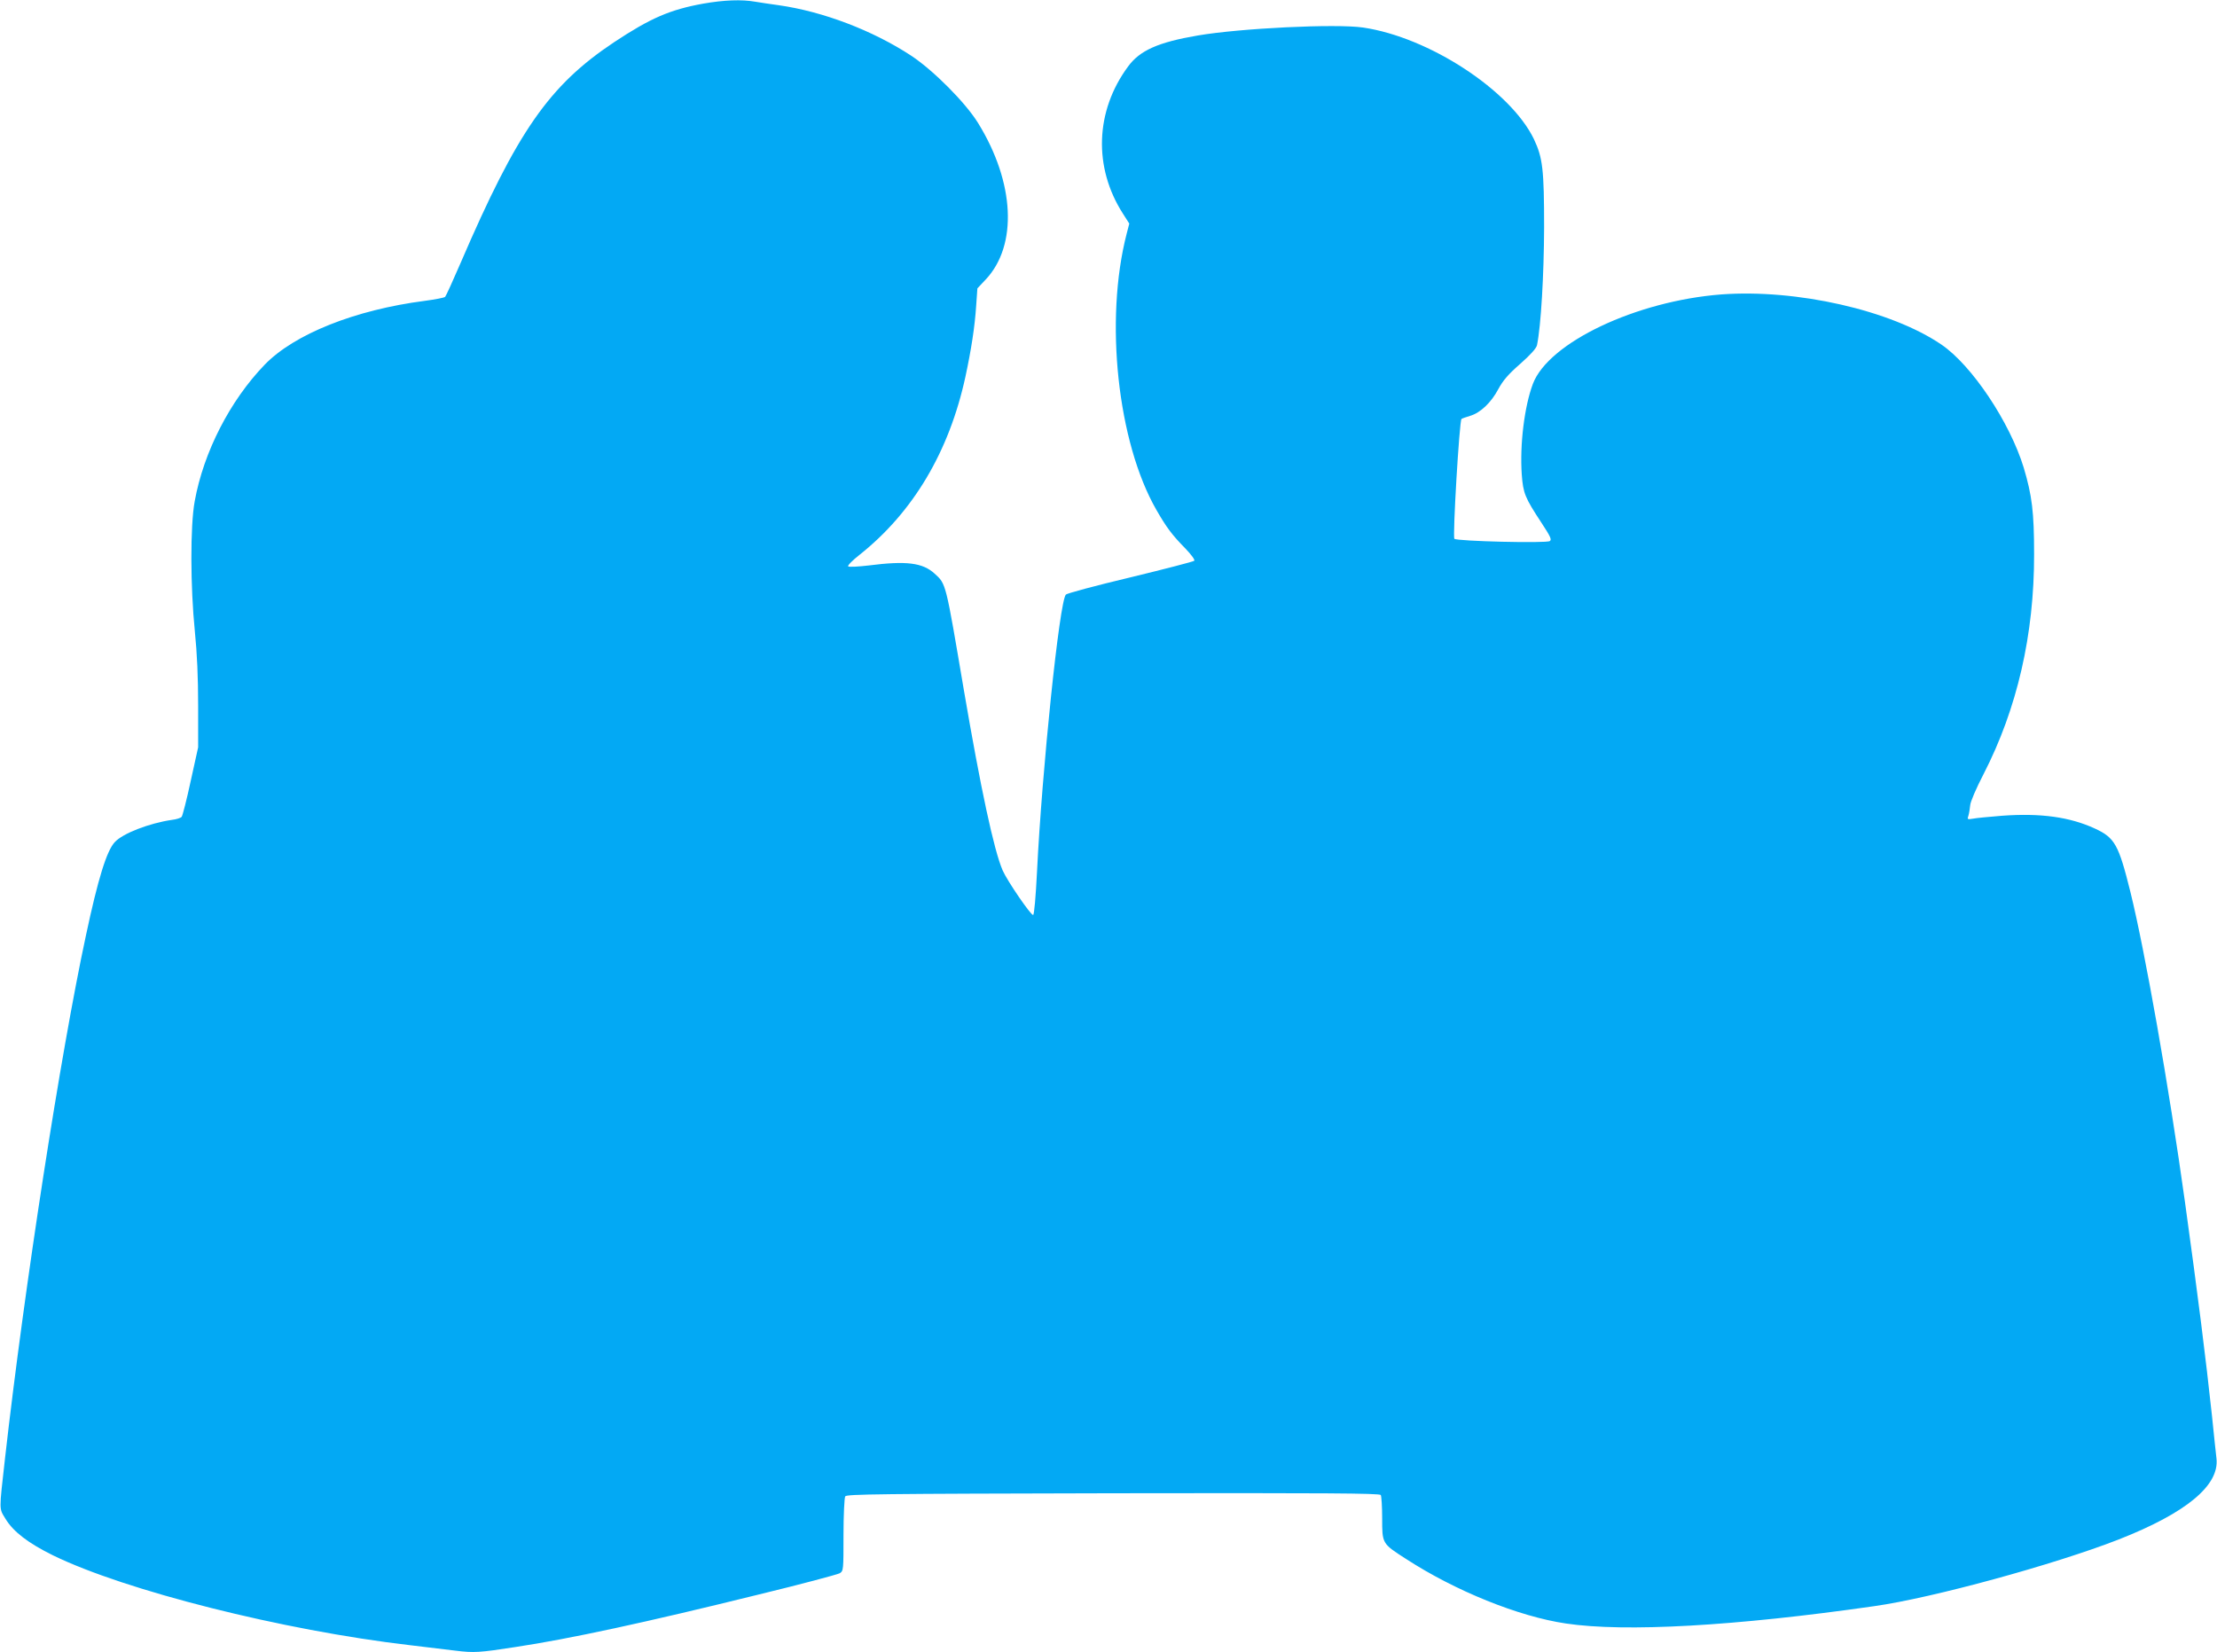 <?xml version="1.0" standalone="no"?>
<!DOCTYPE svg PUBLIC "-//W3C//DTD SVG 20010904//EN"
 "http://www.w3.org/TR/2001/REC-SVG-20010904/DTD/svg10.dtd">
<svg version="1.0" xmlns="http://www.w3.org/2000/svg"
 width="1280pt" height="954pt" viewBox="0 0 1280 954"
 preserveAspectRatio="xMidYMid meet">
<g transform="translate(0,954) scale(0.1,-0.1)"
fill="#03a9f4" stroke="none">
<path d="M4060 9519 c-193 -35 -305 -84 -515 -223 -375 -250 -558 -513 -886
-1275 -44 -102 -84 -190 -89 -195 -5 -5 -57 -15 -117 -23 -403 -52 -754 -192
-925 -369 -200 -207 -353 -505 -404 -789 -26 -141 -25 -493 1 -750 13 -130 19
-266 19 -430 l0 -240 -43 -195 c-23 -107 -47 -200 -52 -206 -5 -7 -31 -15 -57
-18 -130 -19 -283 -78 -329 -128 -47 -50 -97 -211 -167 -540 -147 -684 -355
-2028 -467 -3018 -35 -311 -35 -287 3 -350 45 -74 131 -140 273 -210 417 -204
1330 -434 2060 -519 94 -11 213 -26 266 -32 105 -13 138 -11 344 21 313 47
752 142 1400 302 248 60 460 117 473 124 22 14 22 18 22 222 0 114 5 214 10
222 8 13 193 15 1546 18 1228 2 1539 0 1546 -10 4 -7 8 -68 8 -134 0 -147 -1
-146 136 -234 286 -186 653 -334 925 -374 340 -51 978 -15 1779 100 336 47
1043 241 1412 385 390 153 582 312 565 467 -3 26 -15 137 -26 247 -36 335 -80
686 -156 1235 -92 663 -232 1455 -315 1790 -68 274 -90 313 -205 366 -145 67
-314 90 -535 74 -74 -6 -150 -13 -169 -17 -32 -5 -34 -5 -26 18 4 13 8 40 10
59 1 20 34 97 77 180 194 377 293 807 292 1270 0 244 -12 339 -60 500 -80 262
-300 592 -476 711 -291 198 -835 321 -1270 289 -492 -38 -998 -278 -1088 -517
-49 -131 -76 -351 -64 -523 8 -108 18 -133 114 -279 52 -79 60 -97 48 -105
-19 -14 -537 -1 -551 13 -11 11 29 682 41 692 4 3 27 11 50 18 59 17 122 77
163 155 26 48 56 84 126 145 61 54 93 90 97 108 23 111 40 407 41 678 0 338
-8 404 -59 512 -136 281 -605 588 -986 644 -158 23 -709 -4 -955 -46 -228 -39
-334 -86 -402 -179 -190 -257 -201 -582 -30 -849 l37 -58 -15 -58 c-129 -499
-53 -1205 172 -1596 57 -99 89 -143 167 -222 37 -39 56 -66 51 -71 -6 -5 -172
-48 -370 -96 -198 -47 -365 -92 -371 -99 -37 -38 -138 -1011 -167 -1605 -7
-139 -16 -243 -22 -245 -13 -3 -149 196 -176 257 -51 118 -127 474 -224 1041
-106 625 -102 612 -169 673 -69 63 -163 75 -381 47 -60 -7 -114 -10 -118 -5
-5 4 24 34 65 66 310 246 518 596 612 1029 34 159 54 288 62 410 l7 100 49 52
c184 197 167 559 -44 901 -72 118 -259 306 -388 391 -221 145 -509 255 -765
291 -44 6 -104 15 -134 20 -79 14 -181 10 -301 -11z"/>
</g>
</svg>
